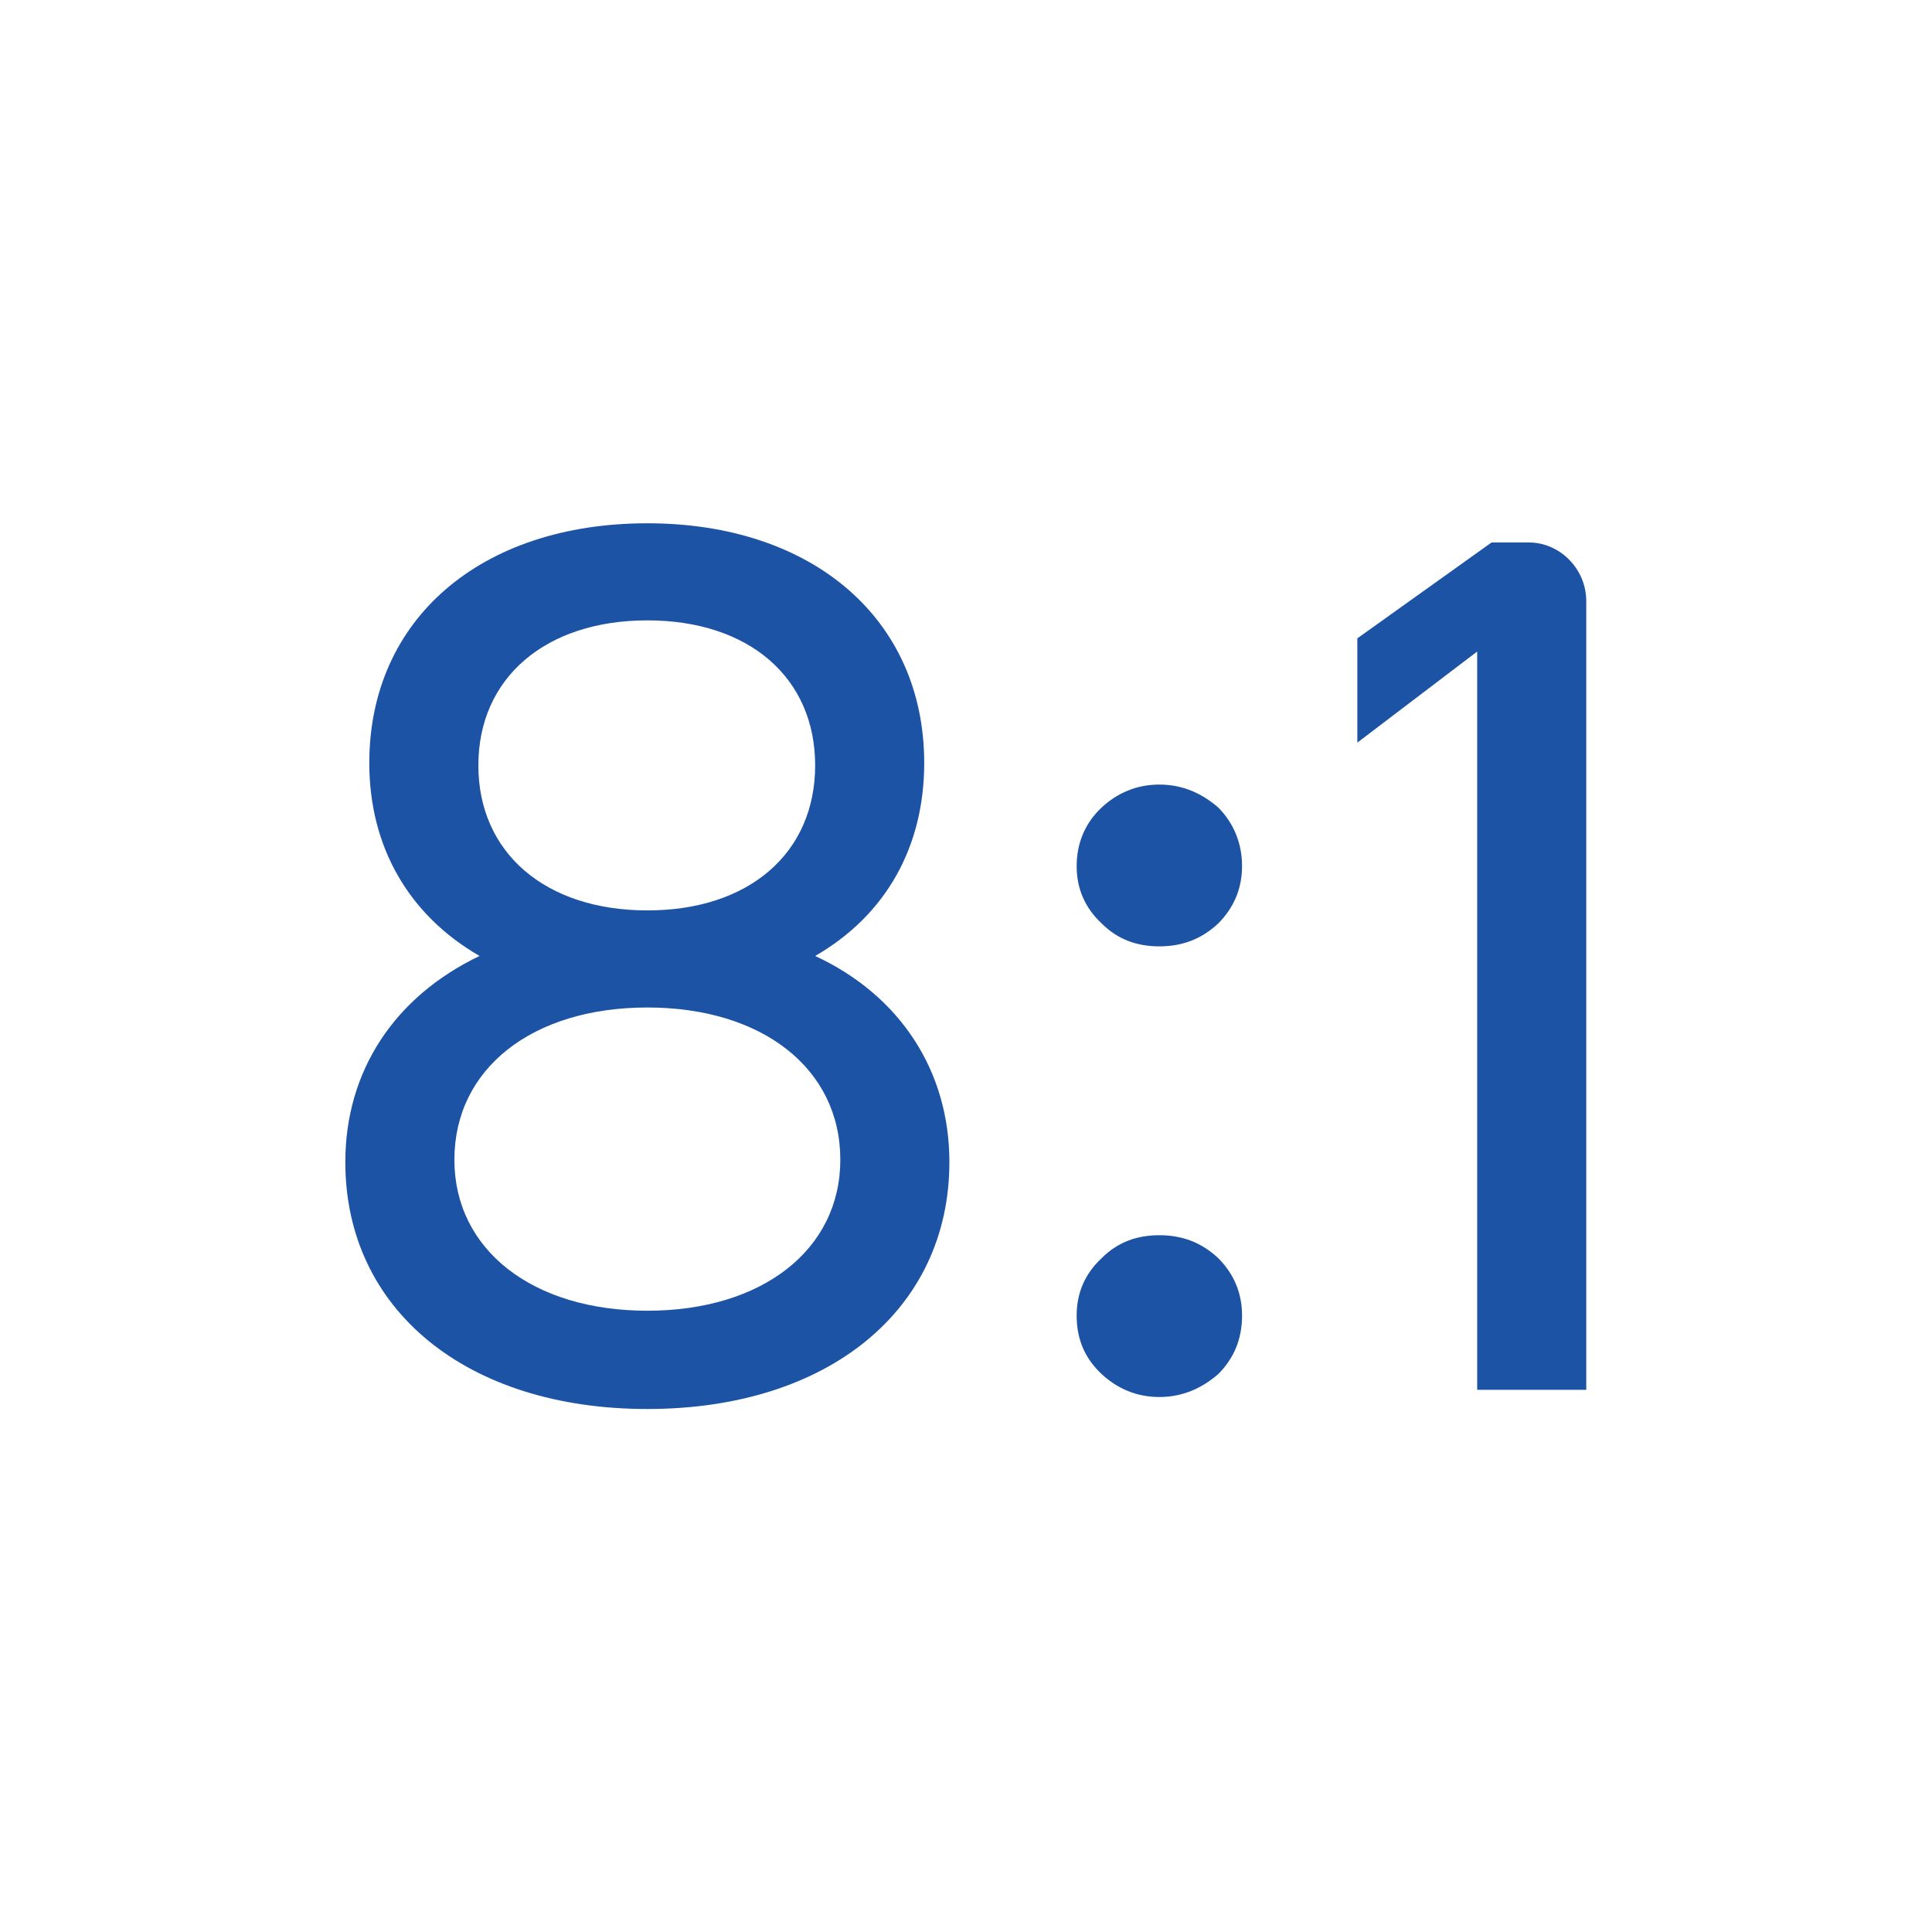 <?xml version="1.0" encoding="UTF-8" standalone="no"?>
<!DOCTYPE svg PUBLIC "-//W3C//DTD SVG 1.1//EN" "http://www.w3.org/Graphics/SVG/1.1/DTD/svg11.dtd">
<svg width="100%" height="100%" viewBox="0 0 300 300" version="1.1" xmlns="http://www.w3.org/2000/svg" xmlns:xlink="http://www.w3.org/1999/xlink" xml:space="preserve" xmlns:serif="http://www.serif.com/" style="fill-rule:evenodd;clip-rule:evenodd;stroke-linejoin:round;stroke-miterlimit:2;">
    <g transform="matrix(1,0,0,1,0,-1.201)">
        <g id="Artboard1" transform="matrix(1,0,0,1,0,1.201)">
            <rect x="0" y="0" width="300" height="300" style="fill:none;"/>
            <g transform="matrix(2,0,0,2,-618.298,-191.281)">
                <g transform="matrix(93.054,0,0,93.054,330.935,203.081)">
                    <path d="M0.446,-0.357C0.505,-0.391 0.537,-0.448 0.537,-0.518C0.537,-0.638 0.444,-0.718 0.306,-0.718C0.167,-0.718 0.074,-0.638 0.074,-0.518C0.074,-0.448 0.107,-0.391 0.166,-0.357C0.095,-0.323 0.054,-0.261 0.054,-0.185C0.054,-0.062 0.155,0.021 0.306,0.021C0.457,0.021 0.558,-0.062 0.558,-0.185C0.558,-0.261 0.517,-0.324 0.446,-0.357L0.446,-0.357ZM0.165,-0.516C0.165,-0.589 0.221,-0.637 0.306,-0.637C0.391,-0.637 0.446,-0.589 0.446,-0.516C0.446,-0.443 0.391,-0.395 0.306,-0.395C0.221,-0.395 0.165,-0.443 0.165,-0.516ZM0.306,-0.061C0.21,-0.061 0.145,-0.112 0.145,-0.187C0.145,-0.263 0.21,-0.314 0.306,-0.314C0.402,-0.314 0.467,-0.263 0.467,-0.187C0.467,-0.112 0.402,-0.061 0.306,-0.061Z" style="fill:rgb(28,83,165);fill-rule:nonzero;"/>
                </g>
                <g transform="matrix(93.054,0,0,93.054,388.46,203.081)">
                    <path d="M0.115,-0.124C0.096,-0.124 0.08,-0.118 0.067,-0.105C0.053,-0.092 0.046,-0.076 0.046,-0.057C0.046,-0.037 0.053,-0.021 0.067,-0.008C0.08,0.004 0.096,0.011 0.115,0.011C0.134,0.011 0.15,0.004 0.164,-0.008C0.177,-0.021 0.184,-0.037 0.184,-0.057C0.184,-0.076 0.177,-0.092 0.164,-0.105C0.15,-0.118 0.134,-0.124 0.115,-0.124ZM0.115,-0.365C0.134,-0.365 0.15,-0.371 0.164,-0.384C0.177,-0.397 0.184,-0.413 0.184,-0.432C0.184,-0.451 0.177,-0.468 0.164,-0.481C0.15,-0.493 0.134,-0.5 0.115,-0.5C0.096,-0.5 0.08,-0.493 0.067,-0.481C0.053,-0.468 0.046,-0.451 0.046,-0.432C0.046,-0.413 0.053,-0.397 0.067,-0.384C0.08,-0.371 0.096,-0.365 0.115,-0.365Z" style="fill:rgb(28,83,165);fill-rule:nonzero;"/>
                </g>
                <g transform="matrix(93.054,0,0,93.054,410.438,203.081)">
                    <path d="M0.187,-0.702C0.187,-0.702 0.156,-0.702 0.156,-0.702L0.044,-0.622L0.044,-0.535L0.144,-0.611L0.144,0.005L0.235,0.005L0.235,-0.653C0.235,-0.68 0.213,-0.702 0.187,-0.702Z" style="fill:rgb(28,83,165);fill-rule:nonzero;"/>
                </g>
            </g>
        </g>
    </g>
</svg>
